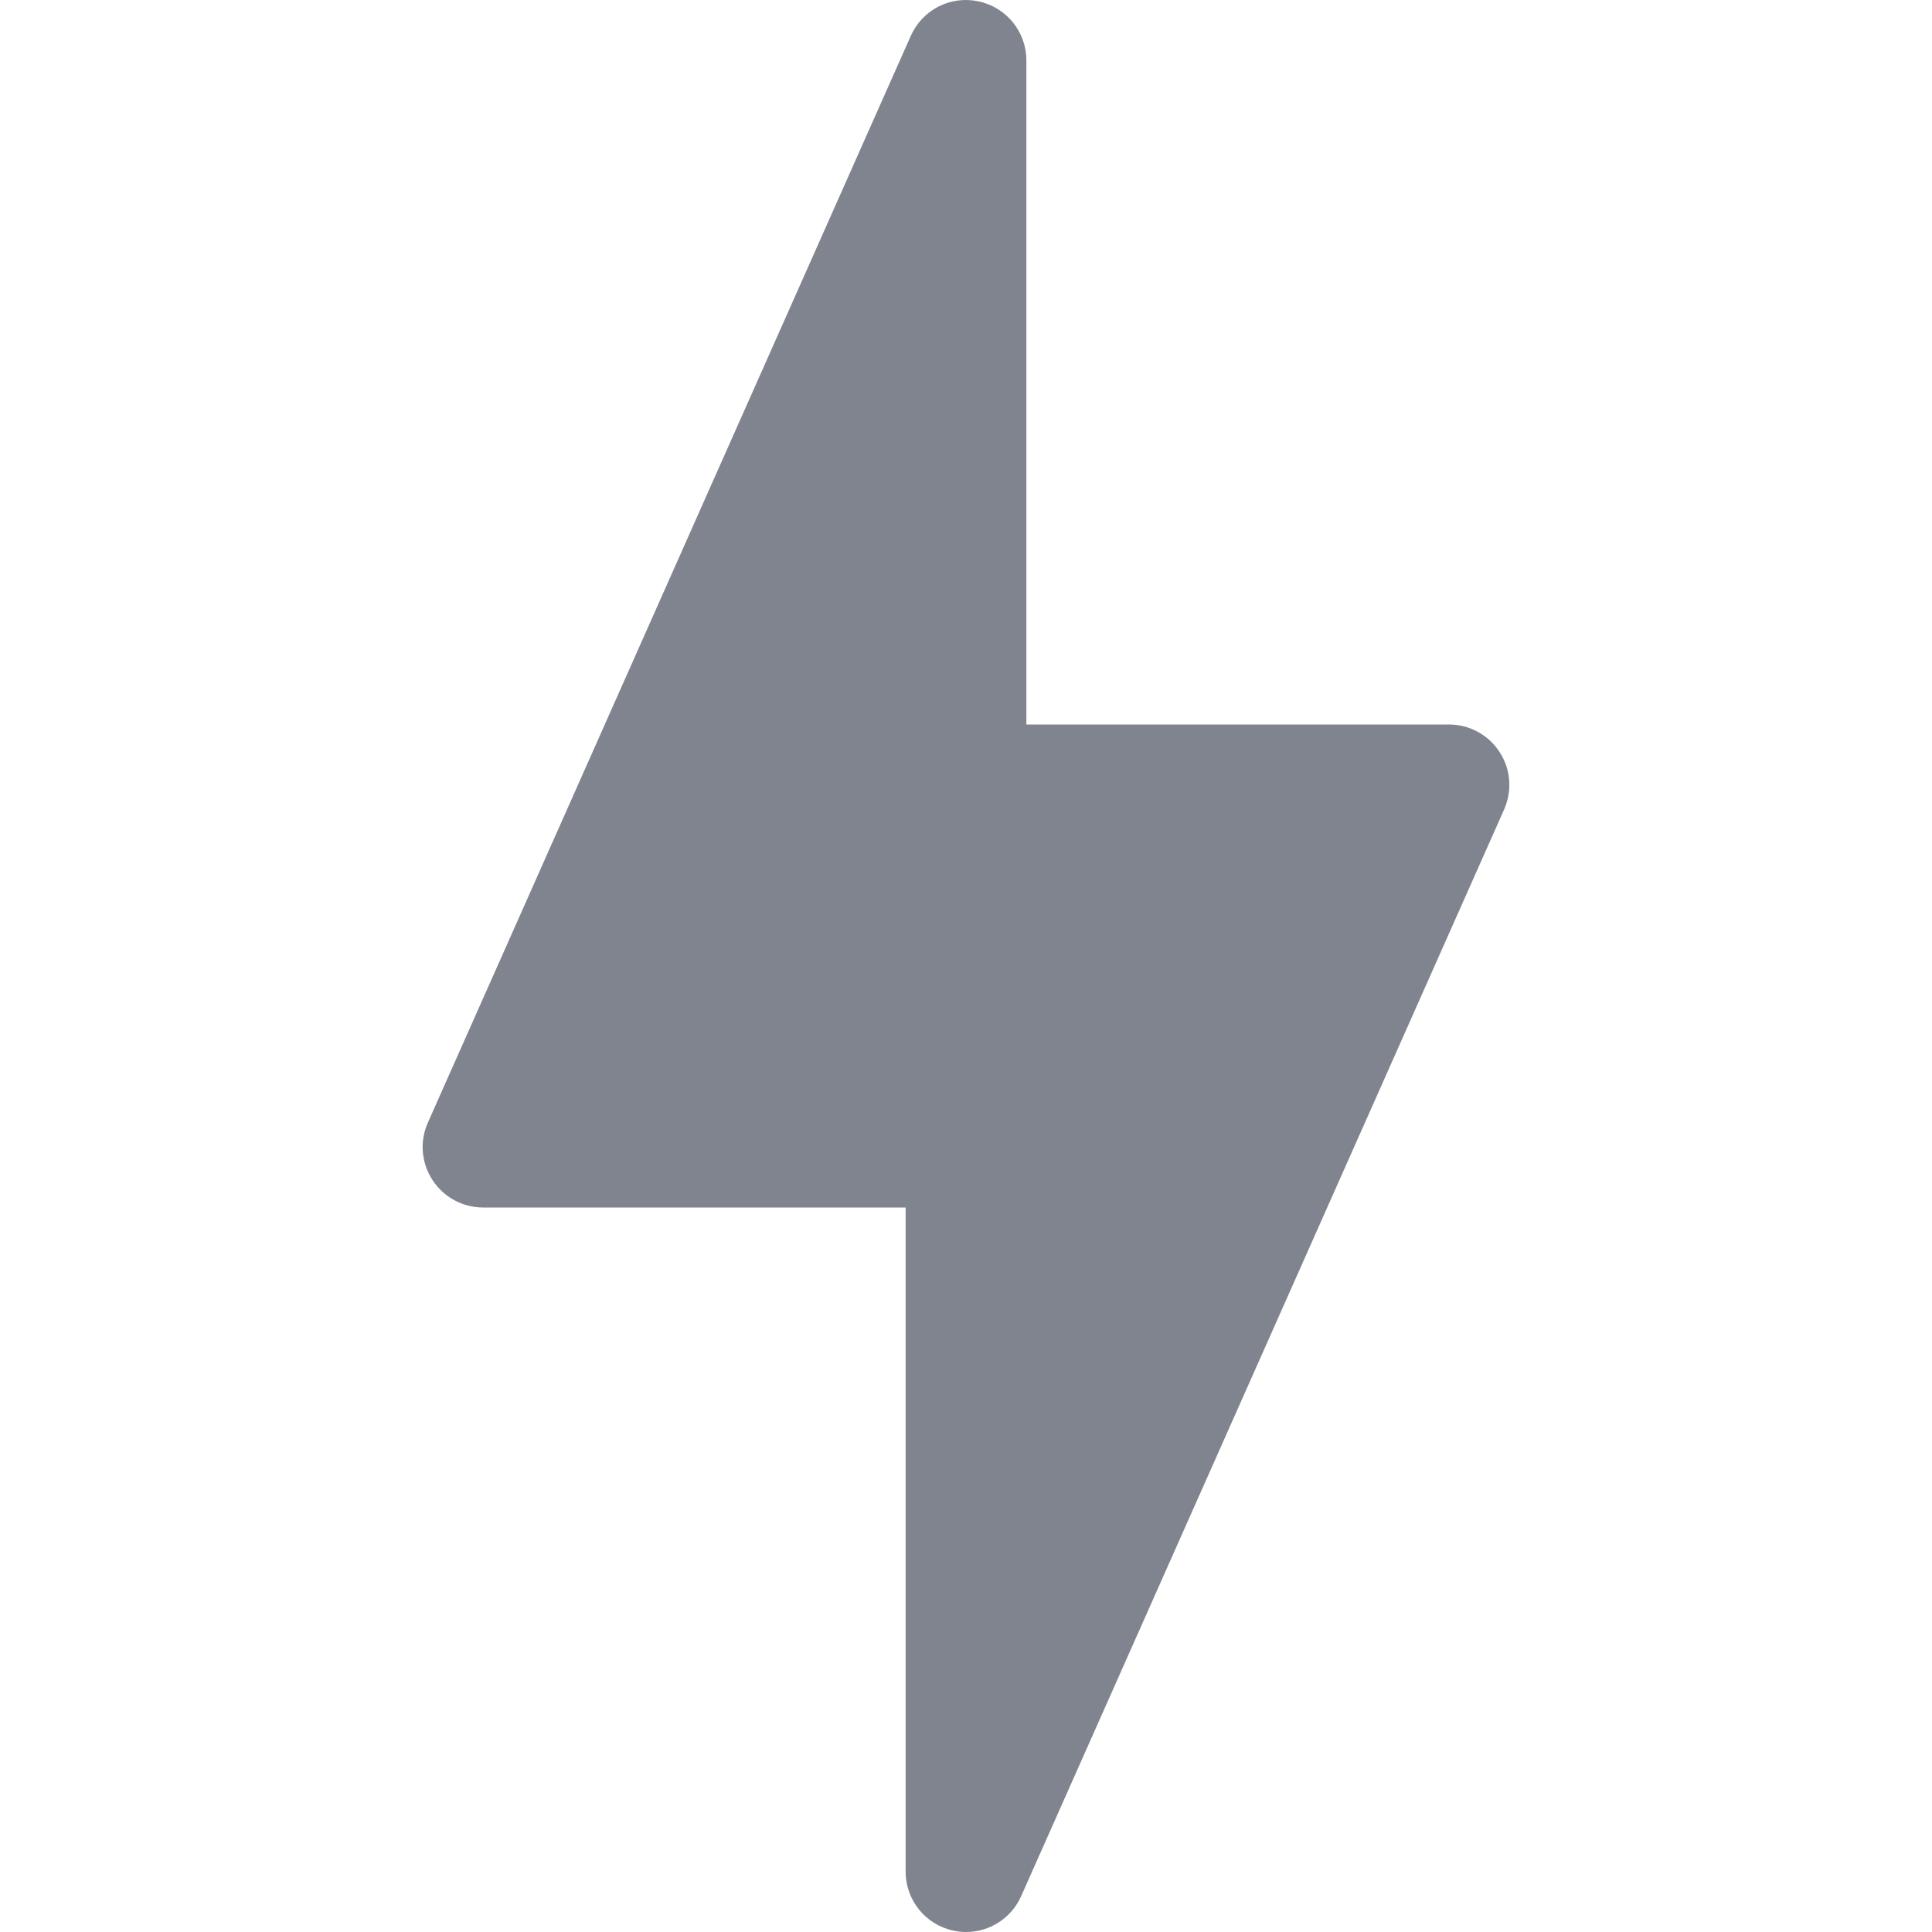 <svg width="24" height="24" viewBox="0 0 24 24" fill="none" xmlns="http://www.w3.org/2000/svg">
<g clip-path="url(#clip0_14073_383456)">
<path d="M18.628 9.342C18.49 9.128 18.253 9 18 9H12.75V0.75C12.75 0.396 12.502 0.09 12.156 0.017C11.803 -0.058 11.458 0.123 11.314 0.446L5.315 13.946C5.211 14.177 5.234 14.447 5.372 14.658C5.51 14.871 5.747 15 6 15H11.25V23.25C11.25 23.604 11.497 23.91 11.844 23.983C11.896 23.994 11.949 24 12 24C12.291 24 12.562 23.831 12.685 23.555L18.685 10.055C18.787 9.822 18.768 9.555 18.628 9.342Z" fill="#80848F"/>
</g>
<defs>
<clipPath id="clip0_14073_383456">
<rect width="24" height="24" fill="white"/>
</clipPath>
</defs>
</svg>
